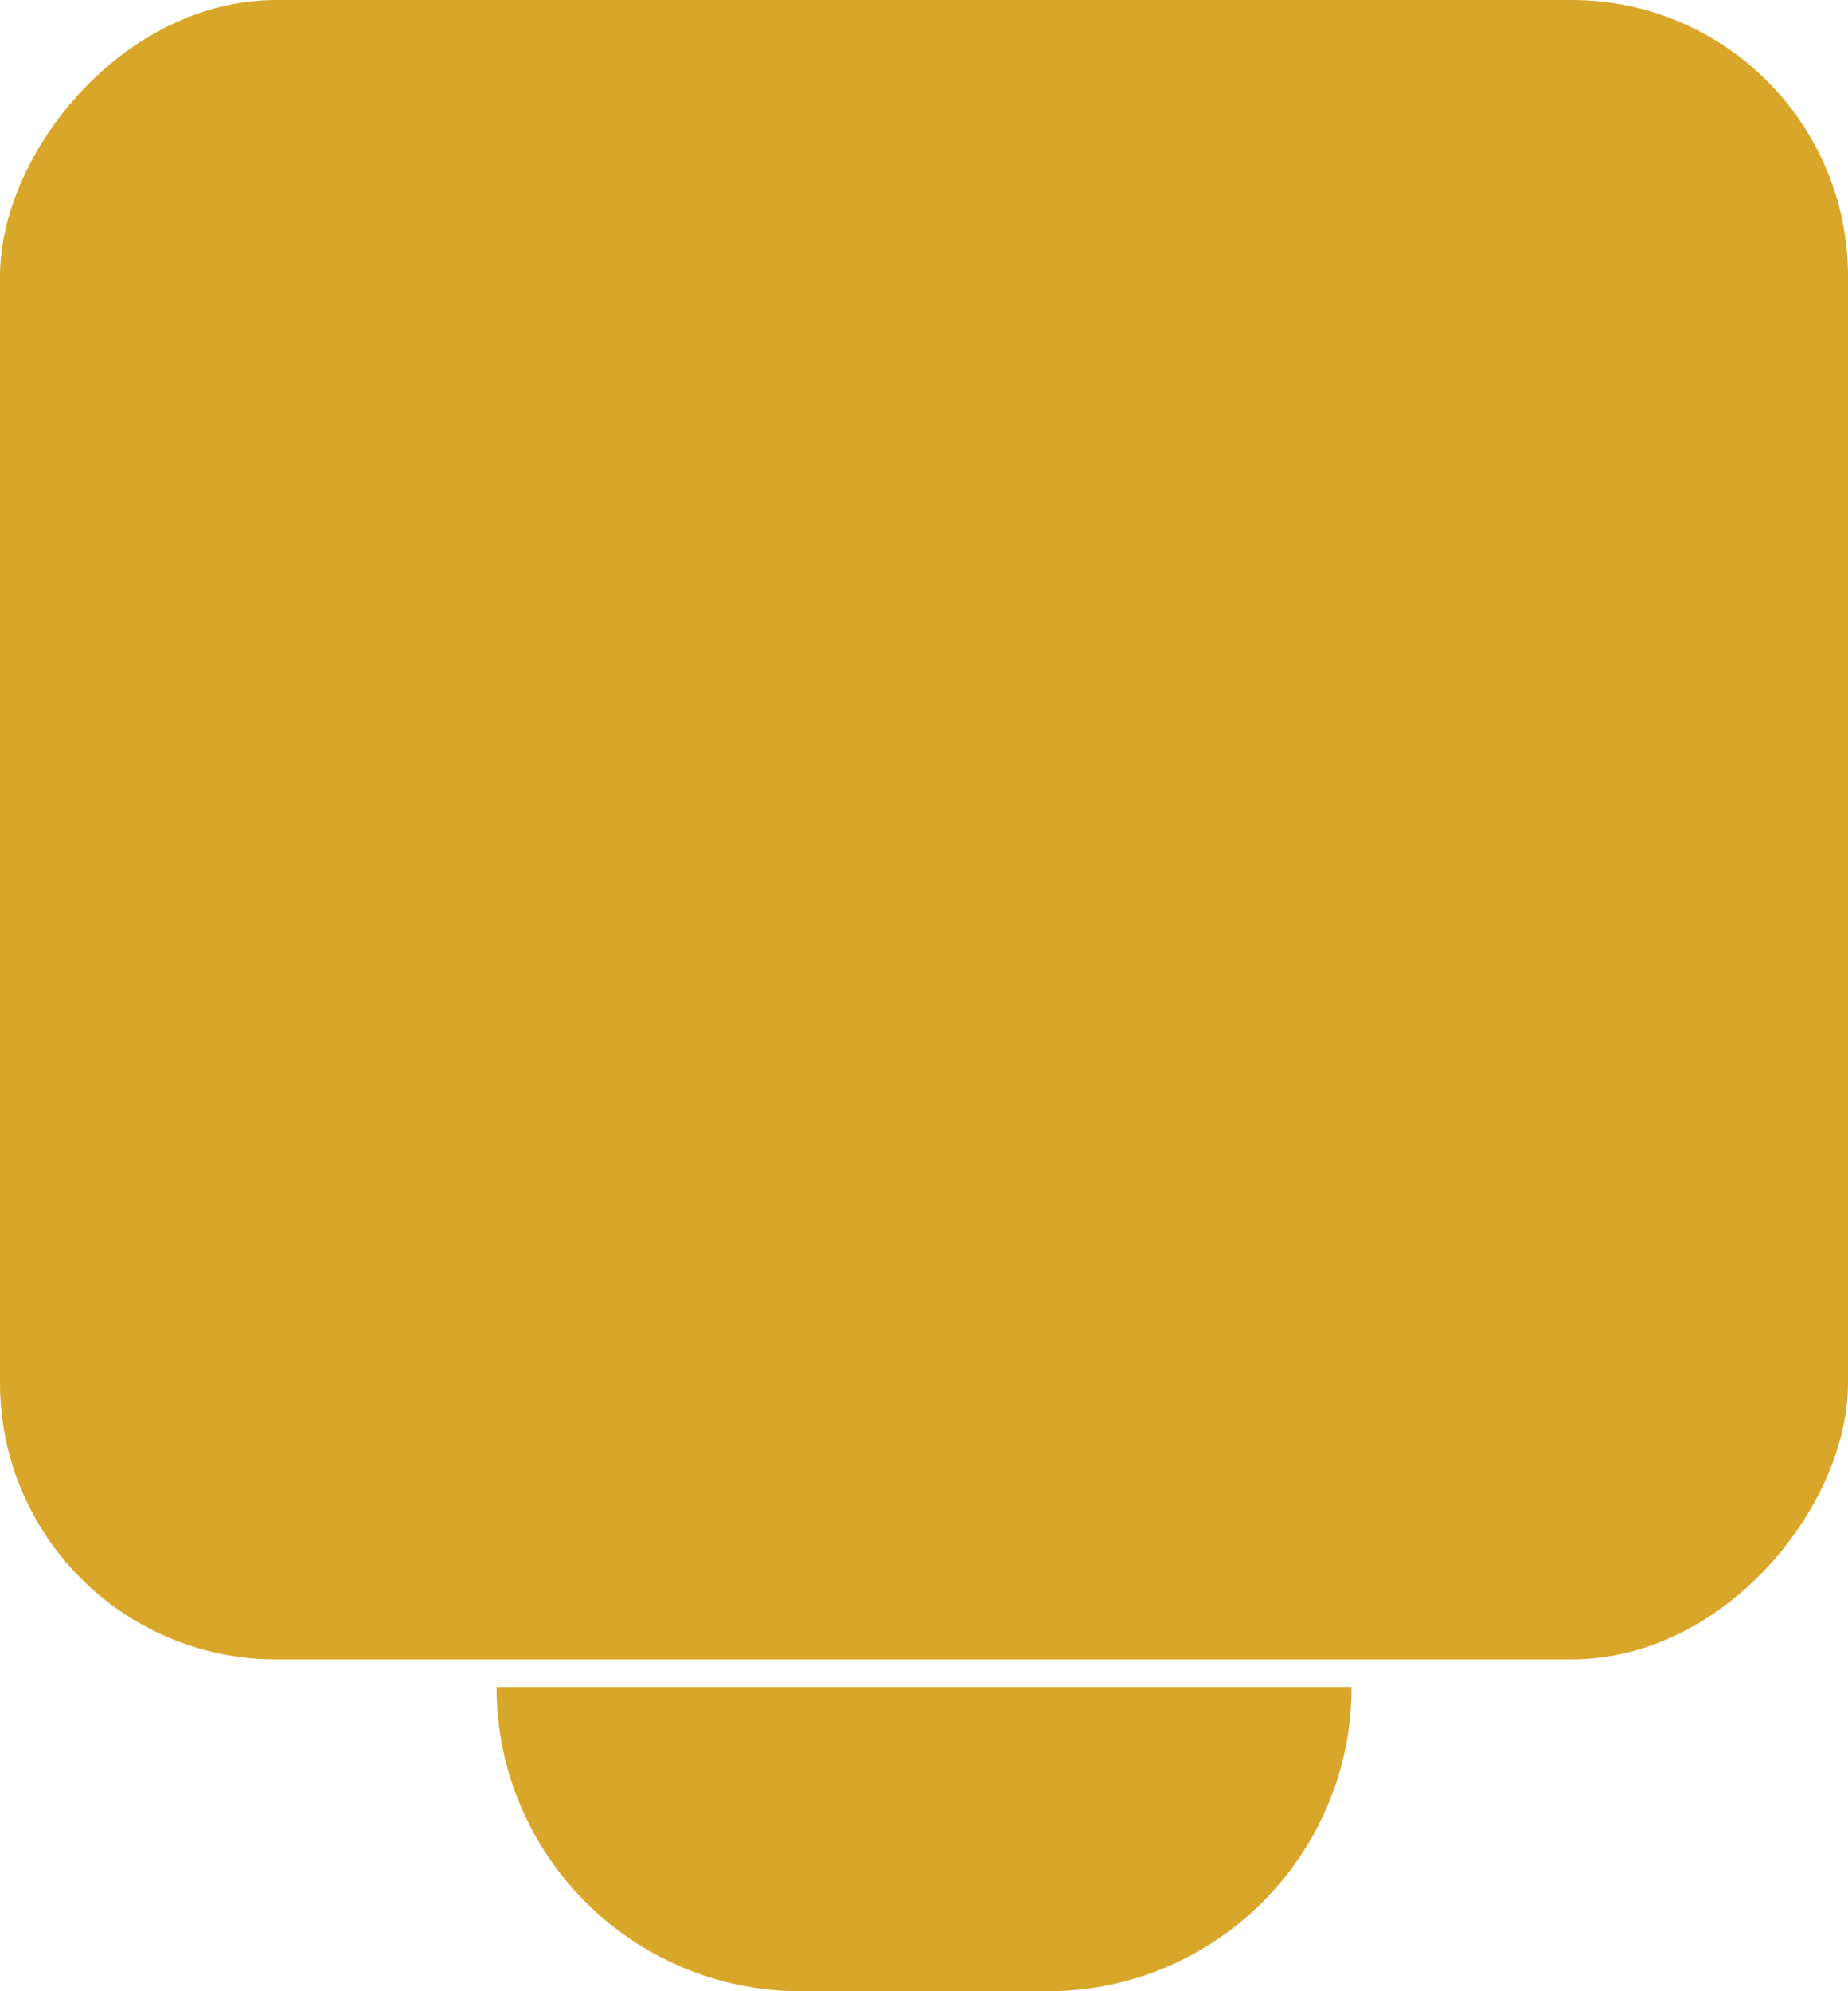 <svg width="26" height="28" viewBox="0 0 26 28" fill="none" xmlns="http://www.w3.org/2000/svg">
<rect width="26" height="23.333" rx="3.887" transform="matrix(-1 0 0 1 26 0)" fill="#D8A628"/>
<path d="M19.016 23.722C19.016 26.085 17.1 28 14.738 28H11.264C8.901 28 6.986 26.085 6.986 23.722H19.016Z" fill="#D8A628"/>
</svg>
